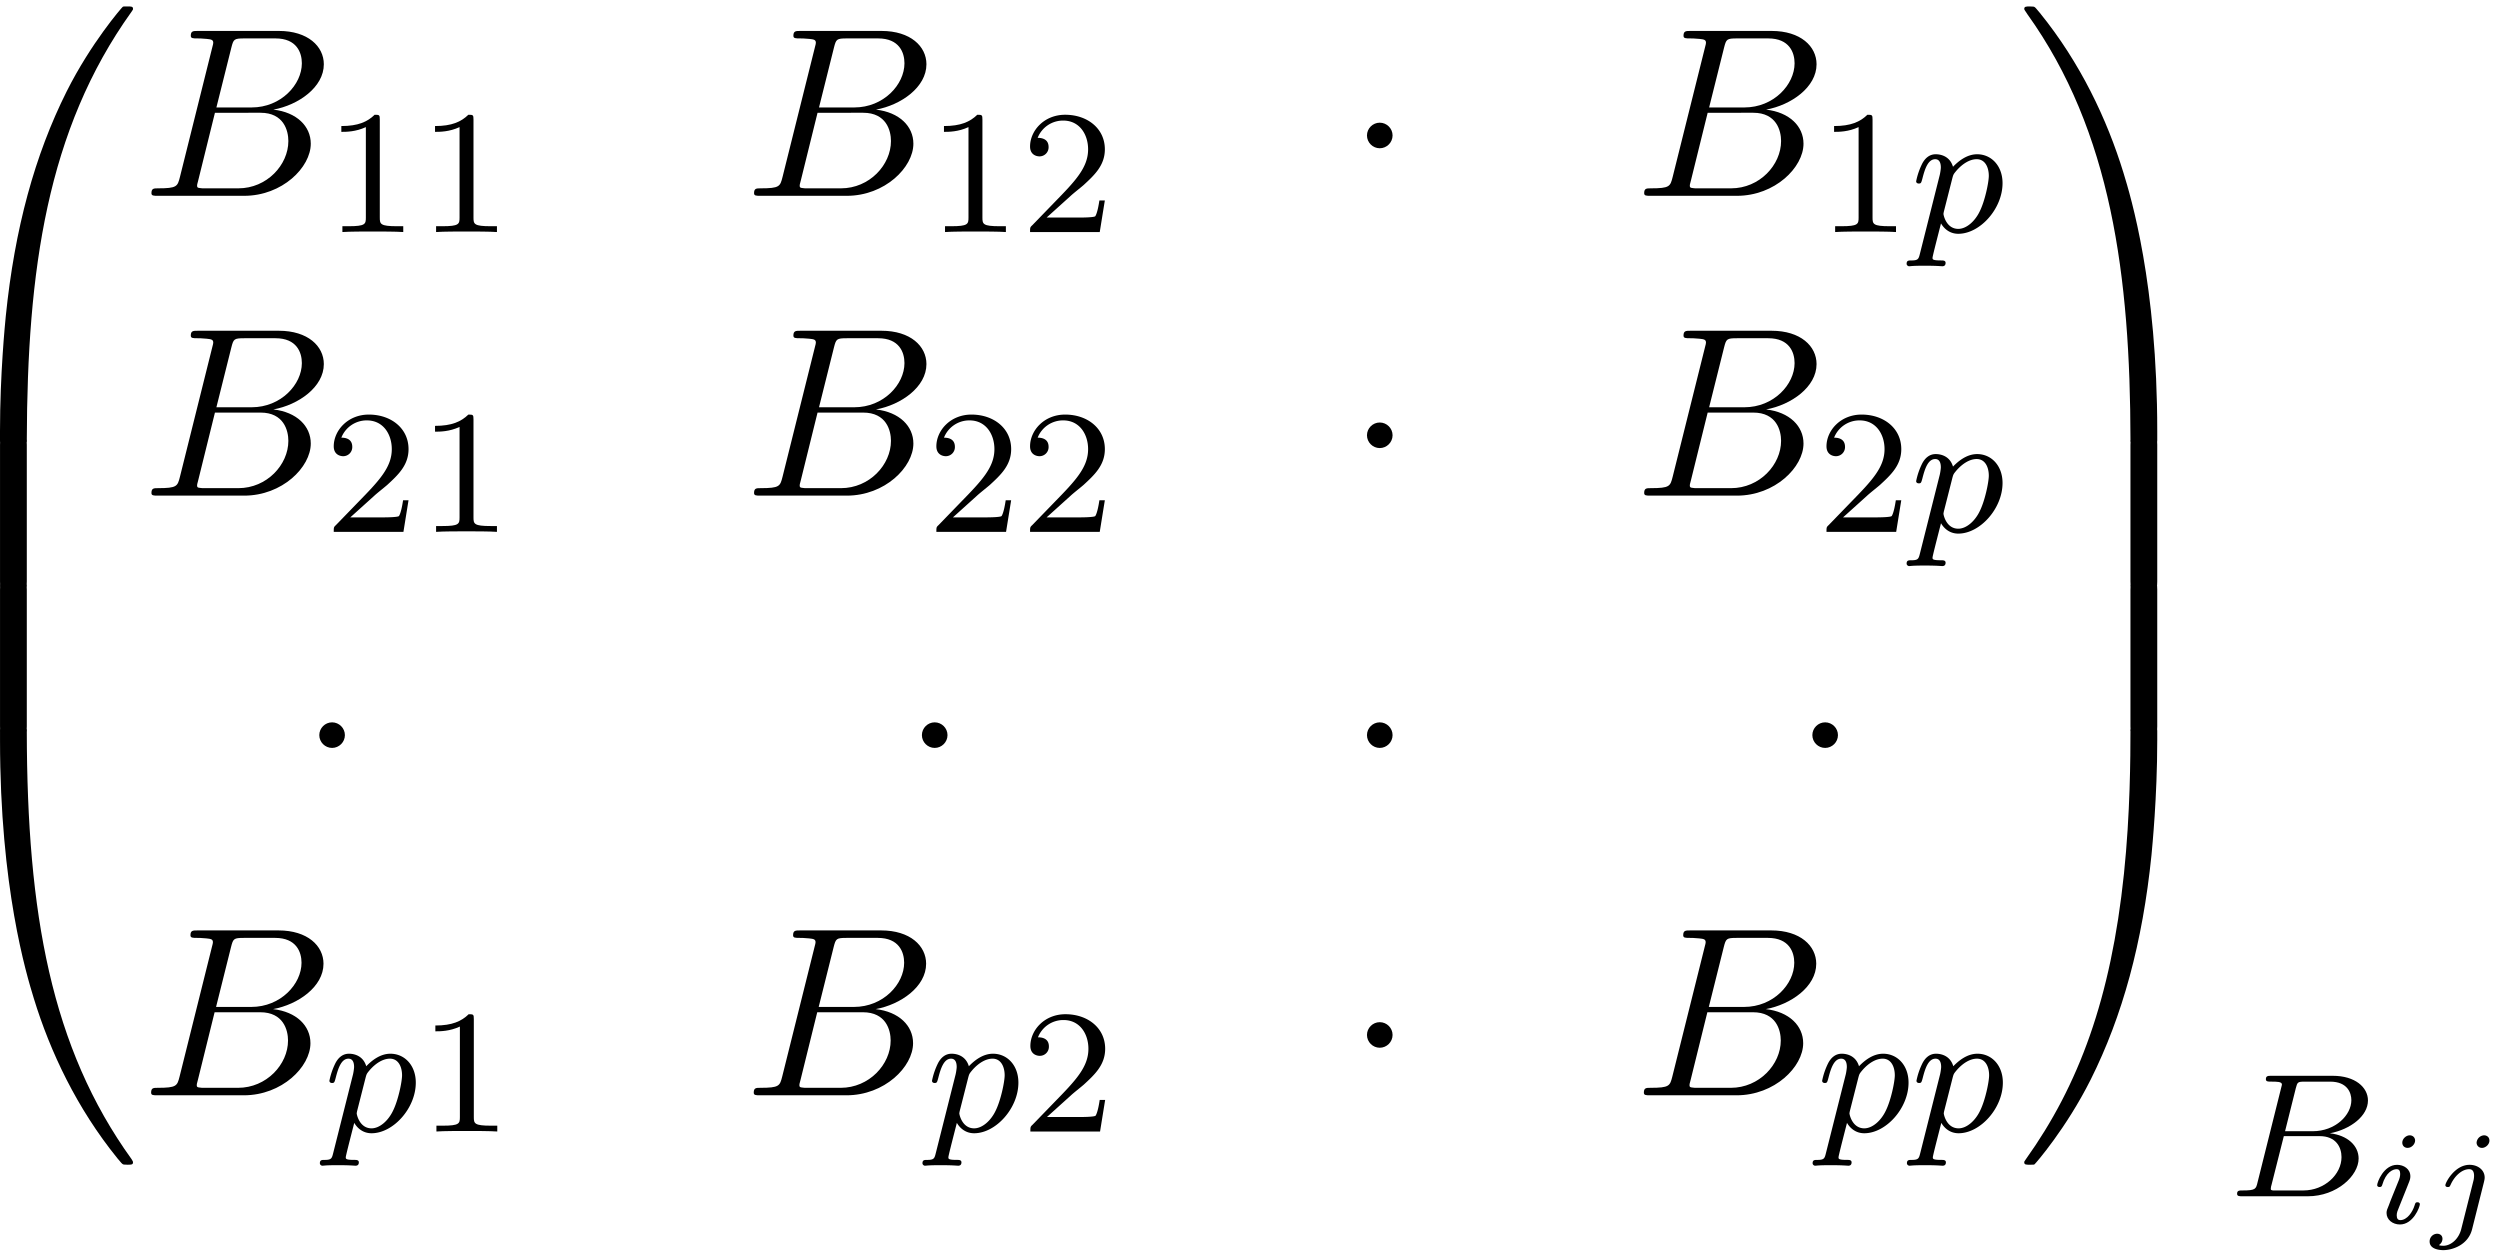 <svg xmlns="http://www.w3.org/2000/svg" xmlns:xlink="http://www.w3.org/1999/xlink" width="189" height="95" viewBox="1875.194 1483.851 112.976 56.787"><defs><path id="g2-105" d="M2.08-3.73c0-.143-.107-.24-.245-.24-.161 0-.335.156-.335.33 0 .15.108.239.24.239.19 0 .34-.18.34-.329m-.358 2.086c.023-.06.077-.203.101-.257.018-.054.042-.113.042-.215 0-.335-.299-.52-.598-.52-.61 0-.902.789-.902.92 0 .03.024.084.107.084s.102-.036.12-.09c.167-.58.484-.717.651-.717.12 0 .162.078.162.215 0 .12-.036.21-.048.251l-.31.766c-.073.173-.073.185-.15.388-.078.18-.108.257-.108.359 0 .305.275.52.604.52.604 0 .902-.79.902-.92 0-.013-.006-.084-.113-.084-.084 0-.09.03-.126.143-.095.305-.34.664-.645.664q-.162 0-.162-.216c0-.12.036-.209.114-.394z"/><path id="g2-106" d="M2.774-3.73c0-.18-.144-.24-.24-.24a.36.36 0 0 0-.34.33c0 .125.095.239.245.239.155 0 .335-.15.335-.329M1.5.269c-.113.448-.466.753-.813.753-.018 0-.185-.006-.185-.03C.502.986.52.974.52.968A.33.33 0 0 0 .652.711c0-.19-.156-.233-.24-.233a.347.347 0 0 0-.34.353c0 .317.376.388.621.388.4 0 1.118-.227 1.298-.944l.538-2.14c.011-.06.03-.114.03-.197 0-.335-.3-.574-.682-.574-.676 0-1.094.807-1.094.92 0 .036.024.084.108.084s.09-.024.131-.107c.174-.389.508-.7.837-.7.18 0 .221.15.221.299a1 1 0 0 1-.018.18z"/><path id="g3-66" d="M1.347-.63c-.072.303-.088.367-.678.367-.15 0-.247 0-.247.151C.422 0 .526 0 .662 0h2.956c1.315 0 2.296-.933 2.296-1.706 0-.581-.502-1.052-1.3-1.14.925-.175 1.722-.78 1.722-1.482 0-.598-.582-1.116-1.586-1.116H1.97c-.144 0-.247 0-.247.152 0 .111.095.111.23.111.264 0 .495 0 .495.128 0 .032-.008.04-.032.143zM2.59-2.94l.486-1.945c.072-.27.08-.295.407-.295H4.63c.78 0 .956.51.956.837 0 .678-.725 1.403-1.745 1.403zM2.04-.263c-.071-.016-.095-.016-.095-.072 0-.064.016-.127.032-.175l.557-2.208h1.618c.742 0 .989.502.989.949 0 .78-.765 1.506-1.722 1.506z"/><path id="g3-112" d="M.414.964c-.063.255-.08.32-.398.32-.112 0-.207 0-.207.15 0 .072.071.112.111.112.08 0 .112-.024.702-.024.574 0 .74.024.797.024.032 0 .151 0 .151-.151 0-.112-.111-.112-.207-.112-.383 0-.383-.048-.383-.12 0-.055.144-.621.383-1.554.104.184.35.47.781.47.98 0 2-1.131 2-2.287 0-.789-.51-1.307-1.147-1.307-.478 0-.861.327-1.092.566-.168-.566-.702-.566-.781-.566-.287 0-.486.183-.614.43a3.2 3.2 0 0 0-.27.79c0 .071.055.103.119.103.103 0 .111-.032.167-.239.104-.406.247-.86.574-.86.2 0 .255.183.255.374 0 .08-.032.27-.048.335zm1.467-3.419c.04-.135.04-.151.16-.295.302-.358.645-.542.932-.542.398 0 .55.39.55.75 0 .294-.176 1.147-.415 1.617-.207.43-.59.782-.964.782-.542 0-.67-.622-.67-.678a1 1 0 0 1 .024-.127z"/><path id="g1-1" d="M2.095-2.727c0-.317-.262-.578-.579-.578s-.578.261-.578.578.262.578.578.578.579-.262.579-.578"/><path id="g5-49" d="M2.503-5.077c0-.215-.016-.223-.232-.223-.326.319-.749.51-1.506.51v.263c.215 0 .646 0 1.108-.215v4.088c0 .295-.024.391-.781.391H.813V0c.327-.024 1.012-.024 1.37-.024s1.053 0 1.38.024v-.263h-.28c-.756 0-.78-.096-.78-.39z"/><path id="g5-50" d="M2.248-1.626c.127-.12.462-.382.59-.494.494-.454.964-.893.964-1.618 0-.948-.797-1.562-1.794-1.562-.956 0-1.586.725-1.586 1.434 0 .391.311.447.423.447a.41.41 0 0 0 .414-.423c0-.414-.398-.414-.494-.414a1.23 1.23 0 0 1 1.156-.781c.741 0 1.124.63 1.124 1.299 0 .829-.582 1.435-1.523 2.399L.518-.303C.422-.215.422-.199.422 0h3.149l.23-1.427h-.246c-.024.16-.088.558-.184.71-.047.063-.653.063-.78.063H1.17z"/><path id="g4-66" d="M1.745-.85c-.109.425-.13.512-.992.512-.186 0-.295 0-.295.218 0 .12.098.12.295.12h3.894c1.724 0 3.011-1.287 3.011-2.356 0-.786-.633-1.419-1.69-1.539 1.134-.207 2.28-1.014 2.28-2.05 0-.808-.72-1.506-2.03-1.506H2.553c-.208 0-.317 0-.317.218 0 .12.099.12.306.12.022 0 .229 0 .414.022.197.022.295.033.295.175 0 .043-.011.076-.044.207zm1.648-3.143.676-2.705c.098-.382.12-.415.59-.415h1.406c.96 0 1.19.644 1.19 1.124 0 .96-.939 1.996-2.27 1.996zM2.902-.338c-.153 0-.175 0-.24-.011-.11-.011-.142-.022-.142-.11 0-.032 0-.054.055-.25l.752-3.044H5.39c1.047 0 1.255.808 1.255 1.277 0 1.08-.971 2.138-2.259 2.138z"/><path id="g0-48" d="M4.08 19.31c.24 0 .305 0 .305-.154.022-7.647.906-13.996 4.724-19.33.076-.099.076-.12.076-.142 0-.11-.076-.11-.25-.11s-.197 0-.219.022c-.043.033-1.429 1.626-2.53 3.819C4.745 6.295 3.84 9.6 3.435 13.57c-.032.338-.261 2.607-.261 5.193v.425c.01.12.076.12.305.12z"/><path id="g0-49" d="M6.36 18.764c0-6.666-1.19-10.571-1.527-11.673C4.09 4.669 2.88 2.116 1.058-.131.895-.327.851-.38.808-.404.784-.414.774-.425.6-.425c-.164 0-.25 0-.25.109 0 .021 0 .043.14.24C4.288 5.225 5.139 11.77 5.15 19.156c0 .153.065.153.305.153h.6c.229 0 .294 0 .305-.12z"/><path id="g0-64" d="M3.48-.545c-.23 0-.295 0-.305.12V0c0 6.665 1.189 10.57 1.527 11.673.742 2.422 1.953 4.974 3.774 7.222.164.196.208.25.251.272.022.011.033.022.208.022s.25 0 .25-.109c0-.022 0-.044-.065-.142-3.633-5.04-4.724-11.105-4.735-19.33 0-.153-.065-.153-.305-.153z"/><path id="g0-65" d="M6.36-.425c-.01-.12-.076-.12-.305-.12h-.6c-.24 0-.306 0-.306.152 0 1.124-.01 3.72-.294 6.437-.59 5.64-2.04 9.545-4.43 12.894-.076.098-.076.12-.076.142 0 .11.087.11.251.11.175 0 .196 0 .218-.023.044-.032 1.43-1.625 2.531-3.818C4.79 12.47 5.695 9.164 6.1 5.193c.03-.338.26-2.608.26-5.193z"/><path id="g0-66" d="M4.385.185c0-.283-.01-.294-.305-.294h-.6c-.295 0-.305.01-.305.294V6.36c0 .284.01.295.305.295h.6c.295 0 .305-.011.305-.295z"/><path id="g0-67" d="M6.36.185c0-.283-.01-.294-.305-.294h-.6c-.295 0-.306.01-.306.294V6.36c0 .284.011.295.306.295h.6c.294 0 .305-.011.305-.295z"/></defs><g id="page1"><use xlink:href="#g0-48" x="1872.02" y="1484.568"/><use xlink:href="#g0-66" x="1872.02" y="1503.769"/><use xlink:href="#g0-66" x="1872.02" y="1510.314"/><use xlink:href="#g0-64" x="1872.02" y="1517.296"/><use xlink:href="#g4-66" x="1881.58" y="1492.7"/><use xlink:href="#g5-49" x="1889.854" y="1494.337"/><use xlink:href="#g5-49" x="1894.088" y="1494.337"/><use xlink:href="#g4-66" x="1908.812" y="1492.7"/><use xlink:href="#g5-49" x="1917.087" y="1494.337"/><use xlink:href="#g5-50" x="1921.321" y="1494.337"/><use xlink:href="#g1-1" x="1936.03" y="1492.7"/><use xlink:href="#g4-66" x="1949.037" y="1492.7"/><use xlink:href="#g5-49" x="1957.312" y="1494.337"/><use xlink:href="#g3-112" x="1961.546" y="1494.337"/><use xlink:href="#g4-66" x="1881.58" y="1506.249"/><use xlink:href="#g5-50" x="1889.854" y="1507.886"/><use xlink:href="#g5-49" x="1894.088" y="1507.886"/><use xlink:href="#g4-66" x="1908.812" y="1506.249"/><use xlink:href="#g5-50" x="1917.087" y="1507.886"/><use xlink:href="#g5-50" x="1921.321" y="1507.886"/><use xlink:href="#g1-1" x="1936.03" y="1506.249"/><use xlink:href="#g4-66" x="1949.037" y="1506.249"/><use xlink:href="#g5-50" x="1957.312" y="1507.886"/><use xlink:href="#g3-112" x="1961.546" y="1507.886"/><use xlink:href="#g1-1" x="1888.685" y="1519.799"/><use xlink:href="#g1-1" x="1915.917" y="1519.799"/><use xlink:href="#g1-1" x="1936.03" y="1519.799"/><use xlink:href="#g1-1" x="1956.157" y="1519.799"/><use xlink:href="#g4-66" x="1881.565" y="1533.348"/><use xlink:href="#g3-112" x="1889.84" y="1534.984"/><use xlink:href="#g5-49" x="1894.103" y="1534.984"/><use xlink:href="#g4-66" x="1908.798" y="1533.348"/><use xlink:href="#g3-112" x="1917.072" y="1534.984"/><use xlink:href="#g5-50" x="1921.335" y="1534.984"/><use xlink:href="#g1-1" x="1936.03" y="1533.348"/><use xlink:href="#g4-66" x="1949.023" y="1533.348"/><use xlink:href="#g3-112" x="1957.298" y="1534.984"/><use xlink:href="#g3-112" x="1961.56" y="1534.984"/><use xlink:href="#g0-49" x="1966.321" y="1484.568"/><use xlink:href="#g0-67" x="1966.321" y="1503.769"/><use xlink:href="#g0-67" x="1966.321" y="1510.314"/><use xlink:href="#g0-65" x="1966.321" y="1517.296"/><use xlink:href="#g3-66" x="1975.867" y="1537.911"/><use xlink:href="#g2-105" x="1982.254" y="1539.126"/><use xlink:href="#g2-106" x="1984.918" y="1539.126"/></g><script type="text/ecmascript">if(window.parent.postMessage)window.parent.postMessage(&quot;34.62459|141.75|71.25|&quot;+window.location,&quot;*&quot;);</script></svg>